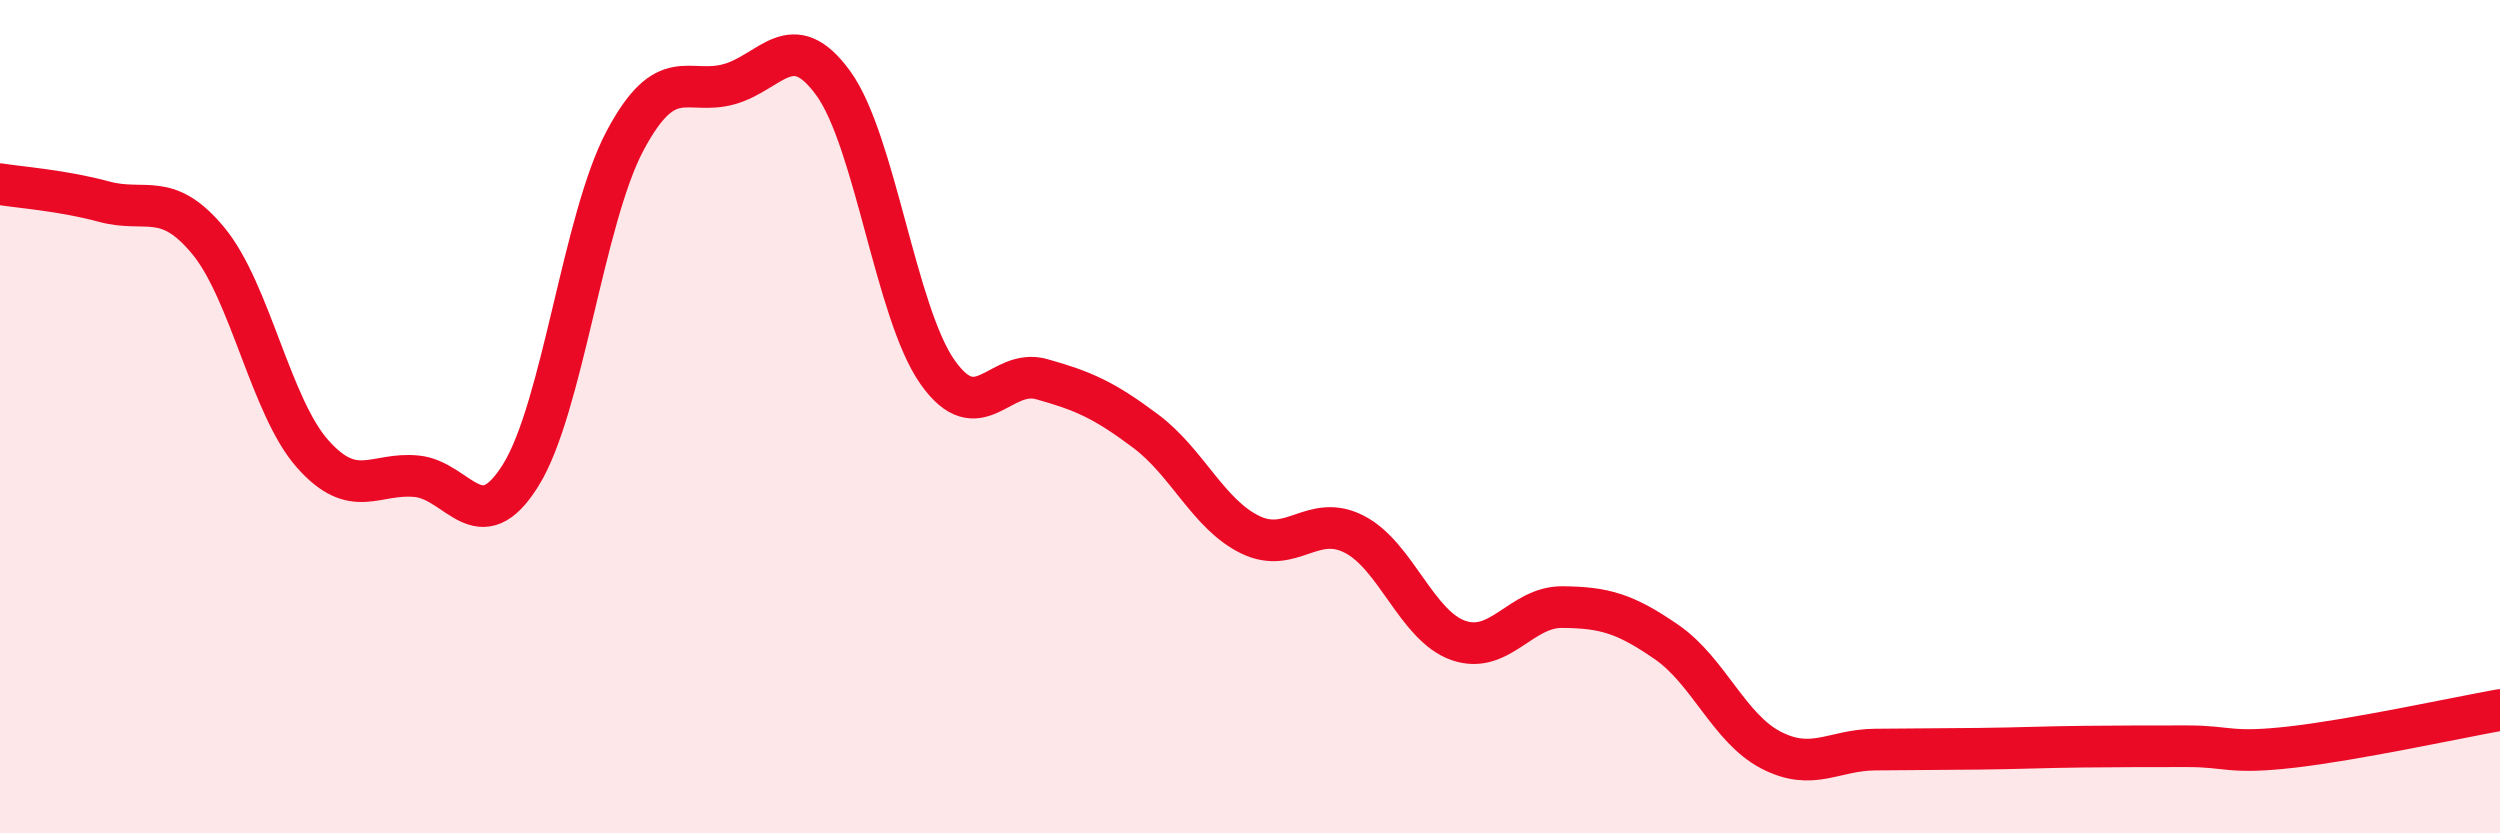 
    <svg width="60" height="20" viewBox="0 0 60 20" xmlns="http://www.w3.org/2000/svg">
      <path
        d="M 0,4.42 C 0.5,4.5 1.5,4.57 2.5,4.84 C 3.5,5.11 4,4.57 5,5.78 C 6,6.99 6.5,9.76 7.5,10.89 C 8.5,12.02 9,11.33 10,11.43 C 11,11.53 11.5,13.01 12.5,11.4 C 13.5,9.79 14,5.26 15,3.38 C 16,1.5 16.5,2.3 17.5,2.02 C 18.5,1.74 19,0.62 20,2 C 21,3.38 21.5,7.51 22.5,8.93 C 23.5,10.35 24,8.82 25,9.1 C 26,9.38 26.5,9.6 27.5,10.35 C 28.5,11.1 29,12.34 30,12.83 C 31,13.32 31.5,12.31 32.5,12.82 C 33.5,13.33 34,15.02 35,15.37 C 36,15.72 36.5,14.56 37.5,14.57 C 38.5,14.58 39,14.72 40,15.41 C 41,16.1 41.5,17.48 42.5,18 C 43.5,18.52 44,18 45,17.99 C 46,17.98 46.5,17.98 47.5,17.97 C 48.5,17.96 49,17.93 50,17.92 C 51,17.91 51.5,17.91 52.5,17.91 C 53.5,17.91 53.5,18.1 55,17.93 C 56.5,17.76 59,17.22 60,17.04L60 20L0 20Z"
        fill="#EB0A25"
        opacity="0.1"
        stroke-linecap="round"
        stroke-linejoin="round"
      />
      <path
        d="M 0,4.42 C 0.5,4.5 1.5,4.57 2.5,4.84 C 3.5,5.11 4,4.57 5,5.78 C 6,6.99 6.5,9.76 7.5,10.89 C 8.5,12.02 9,11.33 10,11.43 C 11,11.53 11.5,13.01 12.5,11.4 C 13.5,9.79 14,5.26 15,3.38 C 16,1.5 16.5,2.3 17.5,2.02 C 18.5,1.74 19,0.62 20,2 C 21,3.38 21.5,7.51 22.5,8.93 C 23.5,10.35 24,8.82 25,9.1 C 26,9.38 26.5,9.6 27.5,10.35 C 28.5,11.1 29,12.34 30,12.83 C 31,13.32 31.5,12.31 32.5,12.82 C 33.5,13.33 34,15.02 35,15.37 C 36,15.72 36.5,14.56 37.5,14.57 C 38.5,14.58 39,14.72 40,15.41 C 41,16.1 41.5,17.48 42.5,18 C 43.5,18.52 44,18 45,17.99 C 46,17.98 46.5,17.98 47.5,17.97 C 48.5,17.96 49,17.93 50,17.92 C 51,17.91 51.5,17.91 52.5,17.91 C 53.5,17.91 53.5,18.1 55,17.93 C 56.5,17.76 59,17.22 60,17.04"
        stroke="#EB0A25"
        stroke-width="1"
        fill="none"
        stroke-linecap="round"
        stroke-linejoin="round"
      />
    </svg>
  